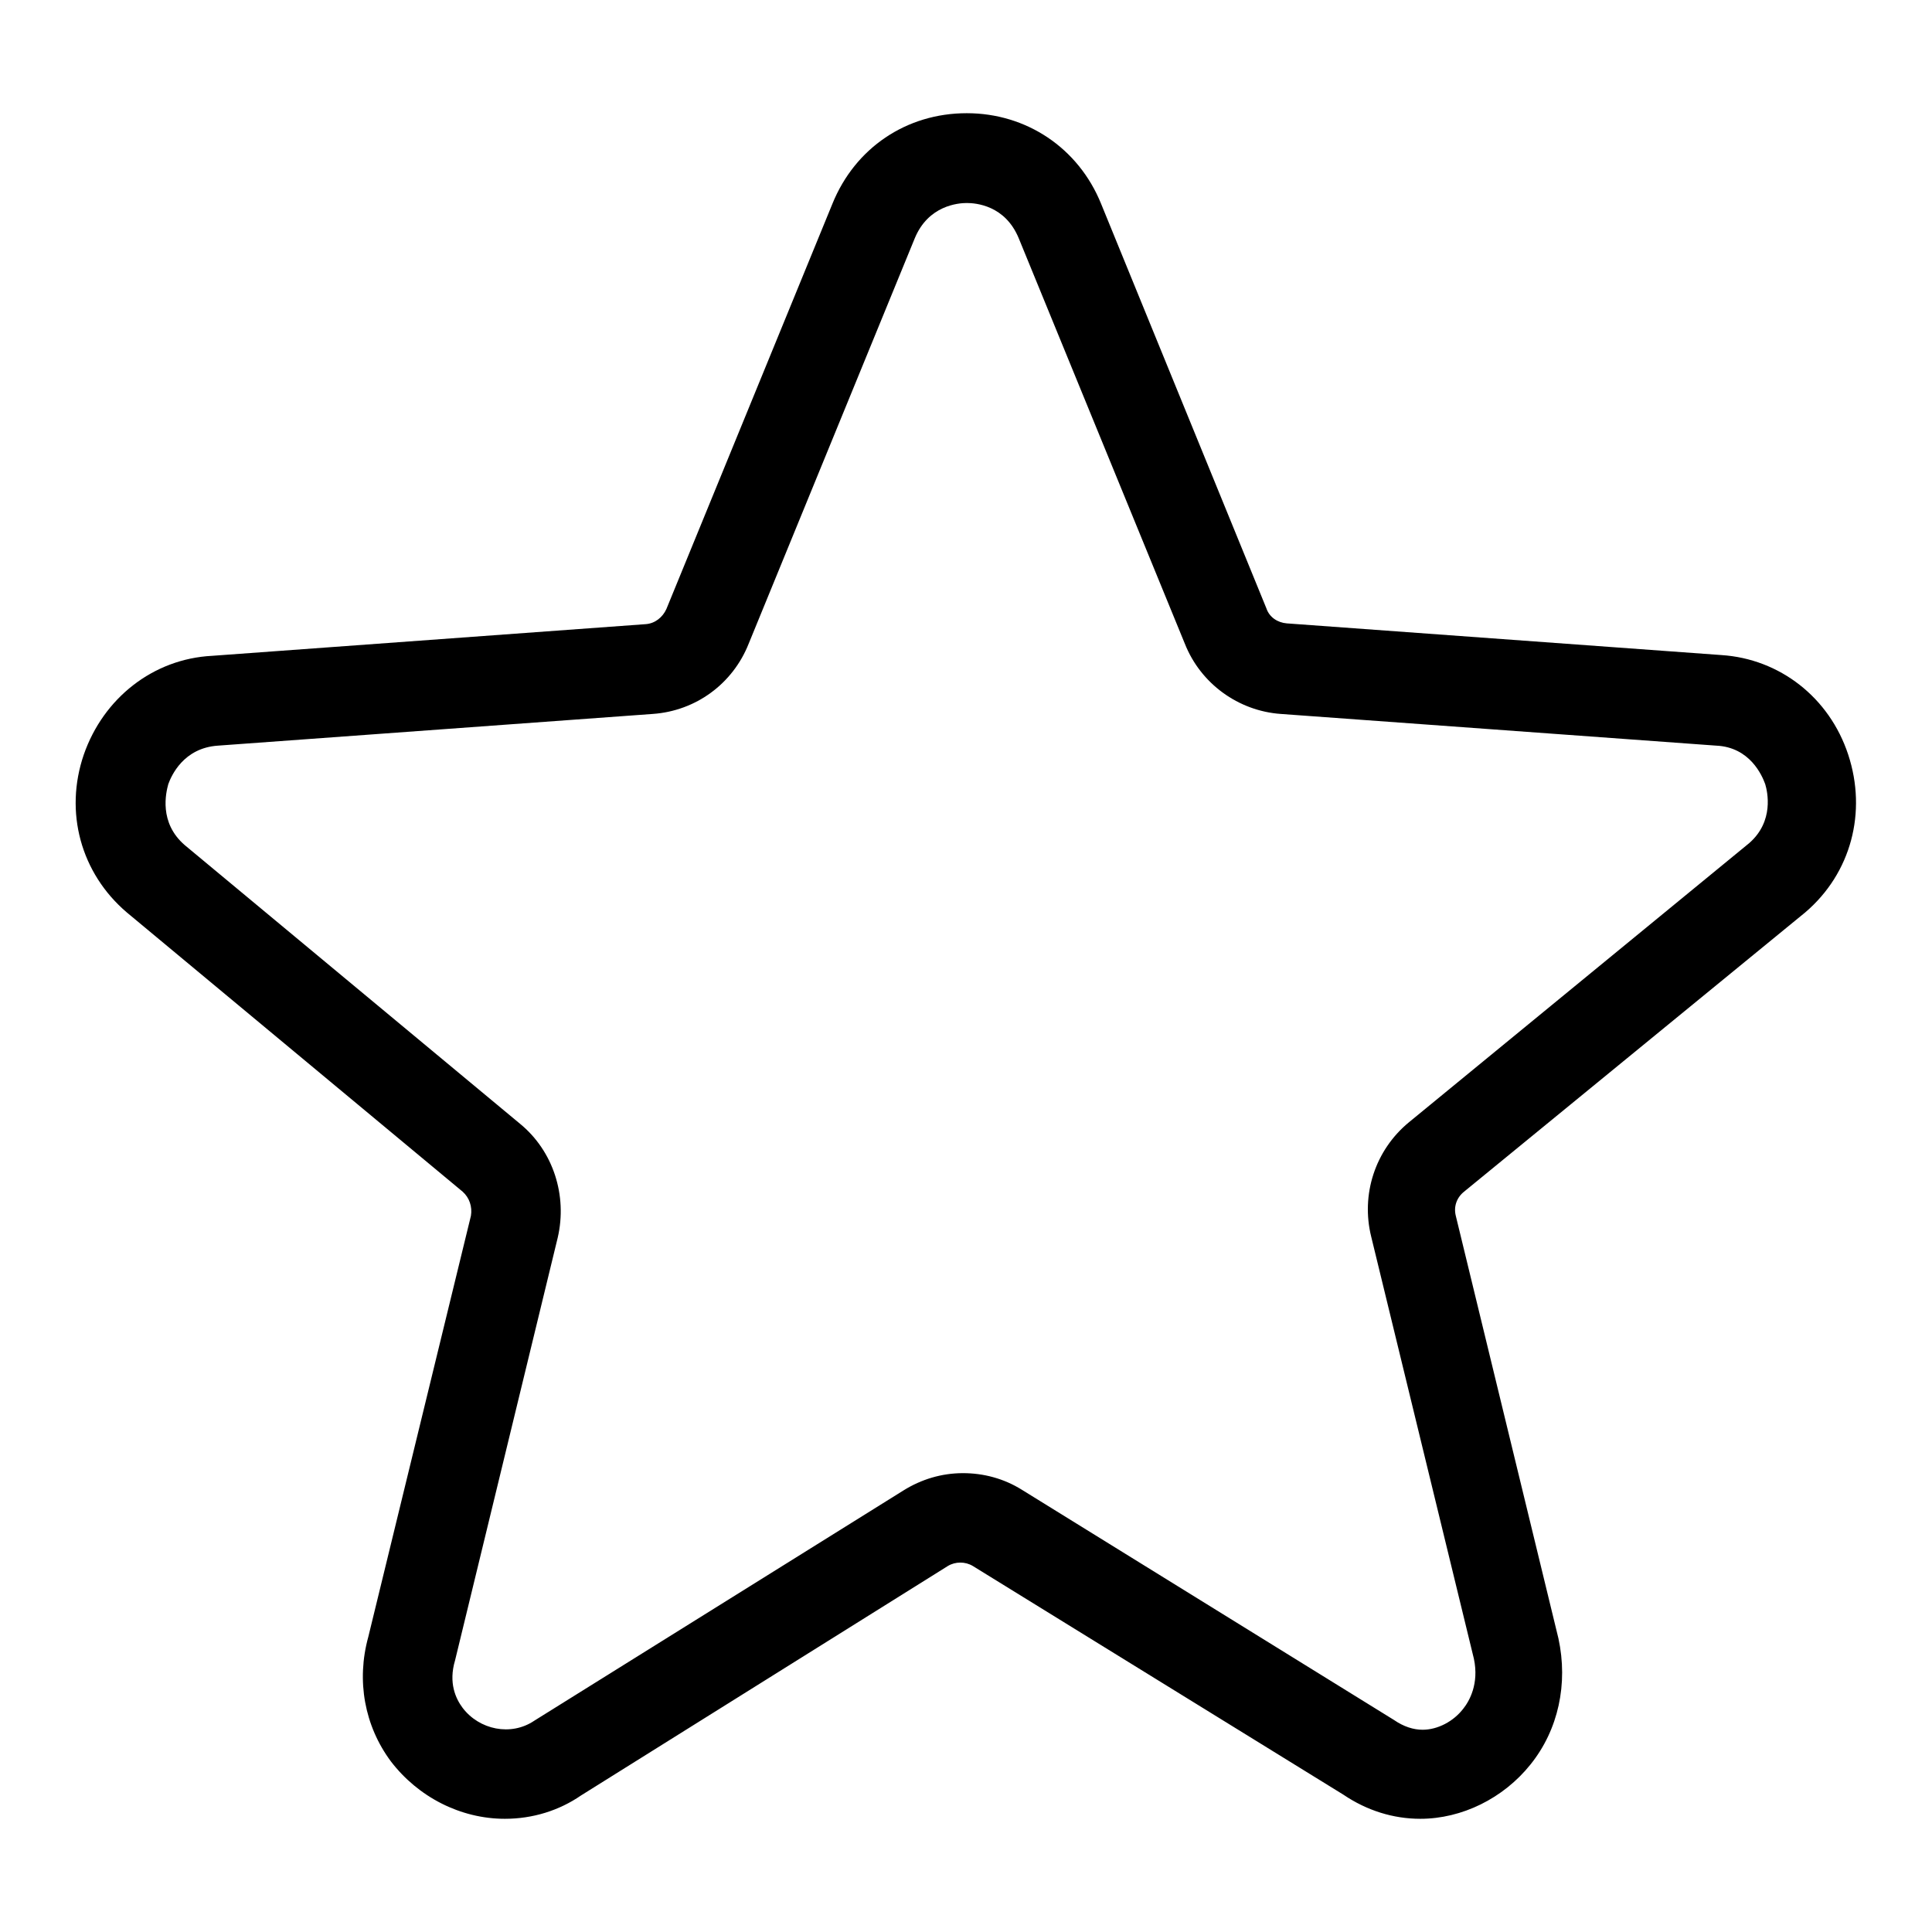 <?xml version="1.0" encoding="utf-8"?>
<!-- Svg Vector Icons : http://www.onlinewebfonts.com/icon -->
<!DOCTYPE svg PUBLIC "-//W3C//DTD SVG 1.1//EN" "http://www.w3.org/Graphics/SVG/1.1/DTD/svg11.dtd">
<svg version="1.1" xmlns="http://www.w3.org/2000/svg" xmlns:xlink="http://www.w3.org/1999/xlink" x="0px" y="0px" viewBox="0 0 256 256" enable-background="new 0 0 256 256" xml:space="preserve">
<g> <path fill="#000000" d="M228.1,86.8l-57.6-4.2c-1.2-0.1-2.3-0.8-2.7-2L145.9,27c-3-7.4-9.9-12-17.8-12c-8,0-14.8,4.6-17.8,12 l-22,53.7c-0.5,1.1-1.5,1.9-2.7,2l-57.5,4.2c-7.8,0.4-14.4,5.6-17,13.1c-2.6,7.6-0.4,15.7,5.7,20.9l44.5,37c0.9,0.8,1.3,2,1.1,3.2 l-13.6,55.8c-1.6,5.8-0.5,11.8,3,16.5c3.6,4.7,9.2,7.6,15.1,7.6c3.7,0,7.2-1.1,10.1-3.1l48.6-30.4c1-0.6,2.3-0.6,3.3,0l49.1,30.3 c3.1,2.1,6.6,3.2,10.2,3.2c5.5,0,11-2.7,14.6-7.2c3.7-4.6,5-10.7,3.7-16.7l-13.6-56c-0.3-1.2,0.1-2.4,1.1-3.2l45.2-37 c6.1-5.2,8.2-13.3,5.7-20.9C242.4,92.4,235.8,87.3,228.1,86.8L228.1,86.8z M231.8,111.7l-45.1,37c-4.5,3.7-6.4,9.6-5,15.2 l13.6,55.9c0.7,3.3-0.6,5.6-1.4,6.6c-1.3,1.7-3.4,2.8-5.4,2.8c-1.2,0-2.5-0.4-3.8-1.3l-49.3-30.5c-2.4-1.5-5.1-2.2-7.8-2.2 c-2.8,0-5.5,0.8-7.9,2.3L70.8,228c-3.1,2.1-7.3,1.2-9.5-1.7c-0.9-1.2-1.9-3.3-1-6.3l13.6-56c1.3-5.6-0.6-11.5-5-15.1l-44.4-36.9 c-3.5-3-2.5-7-2.2-8.1c0.4-1.1,2-4.8,6.6-5.1l57.6-4.2c5.7-0.4,10.6-4,12.7-9.3l22-53.7c1.8-4.4,5.8-4.7,6.9-4.7 c1.2,0,5.1,0.3,6.9,4.7l22,53.7c2.1,5.3,7.1,8.9,12.7,9.3l57.7,4.2c4.5,0.2,6.1,4,6.5,5.1C234.2,104.9,235.1,108.8,231.8,111.7 L231.8,111.7z"/></g>
</svg>
